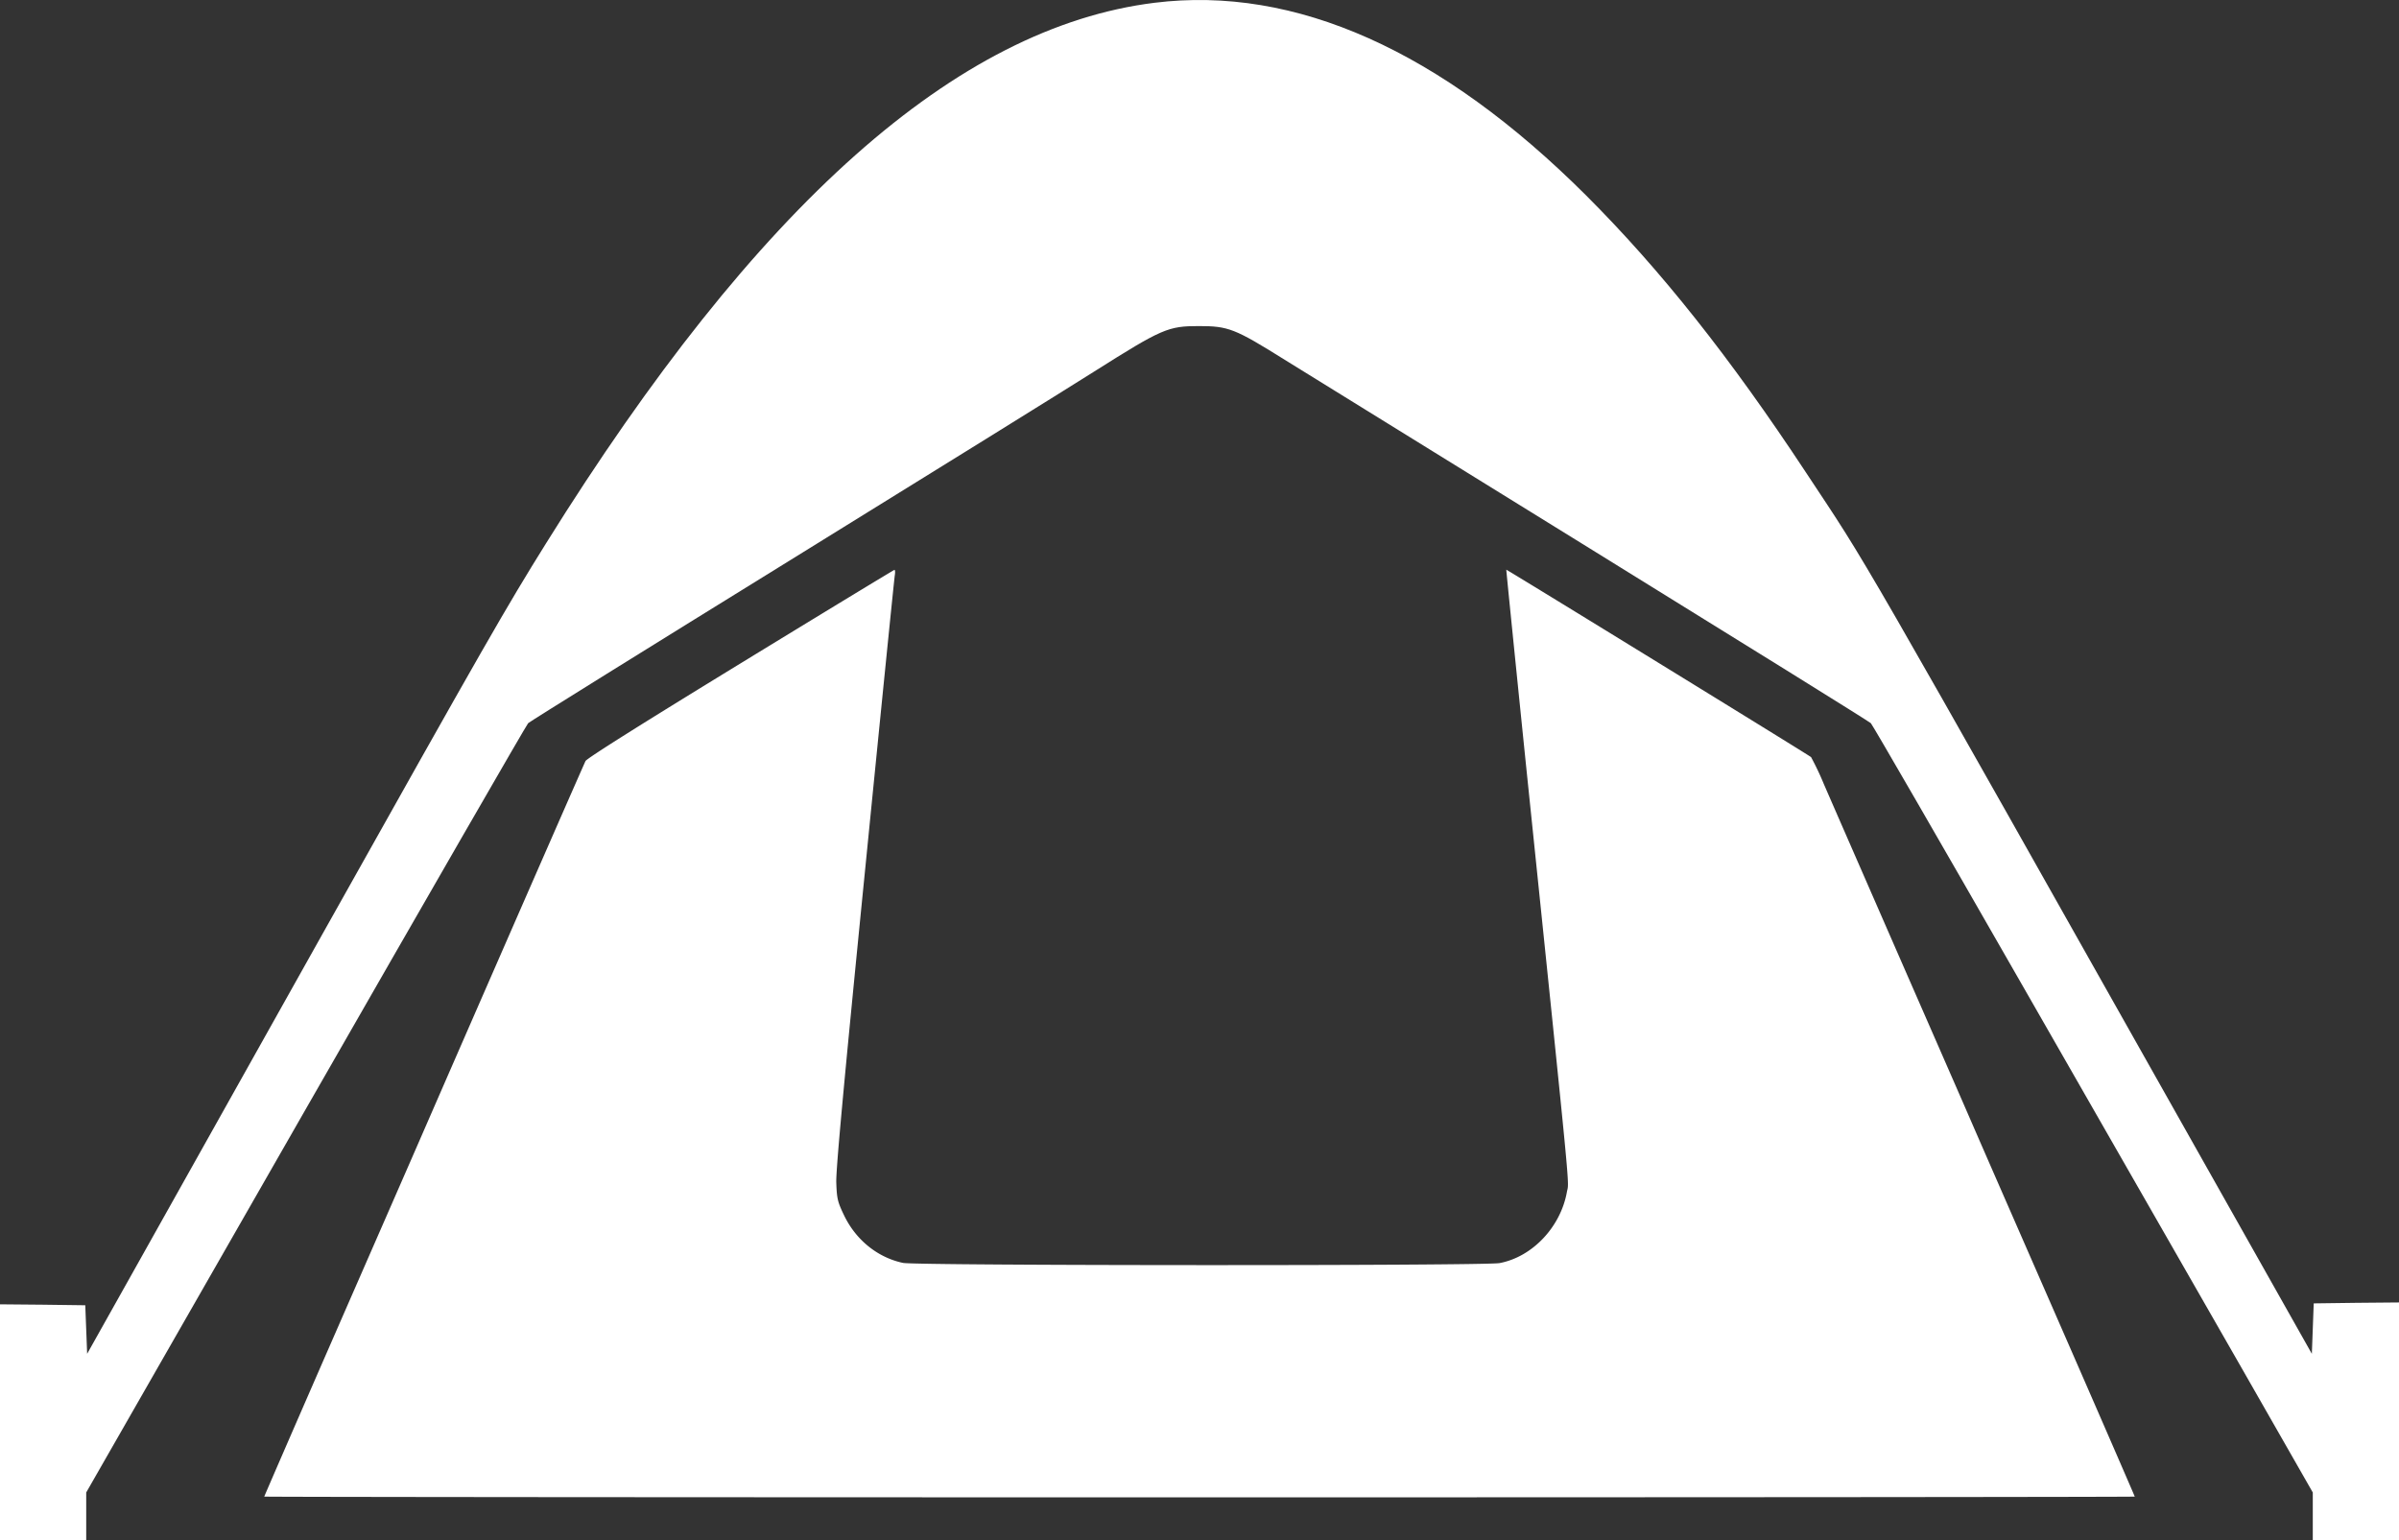 <svg xmlns="http://www.w3.org/2000/svg" id="Layer_1" data-name="Layer 1" viewBox="0 0 1280 821.98"><rect x="0" y="0" width="1280" height="821.98" fill="#333333" stroke="none"/><defs><style>.cls-1{fill:#fff;}</style></defs><path class="cls-1" d="M616,1.48C510.5,14.58,404,109.08,291.3,290c-21.3,34.2-31.5,51.9-119.3,208.5C127.3,578.18,80.8,661.28,68.6,683l-22.1,39.4-.5-12.9-.5-13-22.8-.3L0,696V822H46v-25.6l117.1-204.5c64.4-112.4,117.8-205.1,118.7-206s63.8-40,139.7-86.9,149-92.3,162.4-100.8c36.1-22.8,39.3-24.2,55.7-24.2,15.8,0,19.2,1.3,45.9,18,7.7,4.8,80.8,50,162.5,100.5s149.3,92.5,150.2,93.4,37.1,63.5,80.4,139.1,96,167.6,117.1,204.4l38.3,67V822h46V695l-22.7.2-22.8.3L1234,709l-.5,13.4L1185.9,638C984,279.78,998.3,304.68,963.5,252c-40.5-61.4-77.3-107.8-117.2-147.7C768.7,26.88,691-7.82,616,1.48Z" transform="translate(0 0)"></path><path class="cls-1" d="M395.1,354c-52.3,32-81.9,50.6-82.7,52.1-1,2.1-25.7,58.3-84.4,192.9-9.2,21.2-32.6,74.6-51.9,118.8s-35.1,80.6-35.1,80.8,224.5.4,499,.4,499-.2,499-.4-15.8-36.6-35.1-80.8-42.7-97.6-51.9-118.8-29.5-67.5-45-103-30.8-70.5-34-77.9a148.69,148.69,0,0,0-6.7-14.1c-.9-.9-162.1-100-162.6-100-.1,0,4.6,46.5,10.4,103.2,24.9,240.8,23.1,222,21.9,229-3.4,18.6-18.4,34.5-35.9,37.8-7.9,1.5-311.2,1.4-318.3-.1-13.6-2.9-25.2-12.3-31.5-25.5-3.4-7.1-3.8-8.8-4.1-17.4-.2-6.9,3.9-51.5,15.2-165,8.5-85.5,15.7-157,16-158.8s.2-3.2-.2-3.1S439.9,326.58,395.1,354Z" transform="translate(0 0)"></path></svg>
